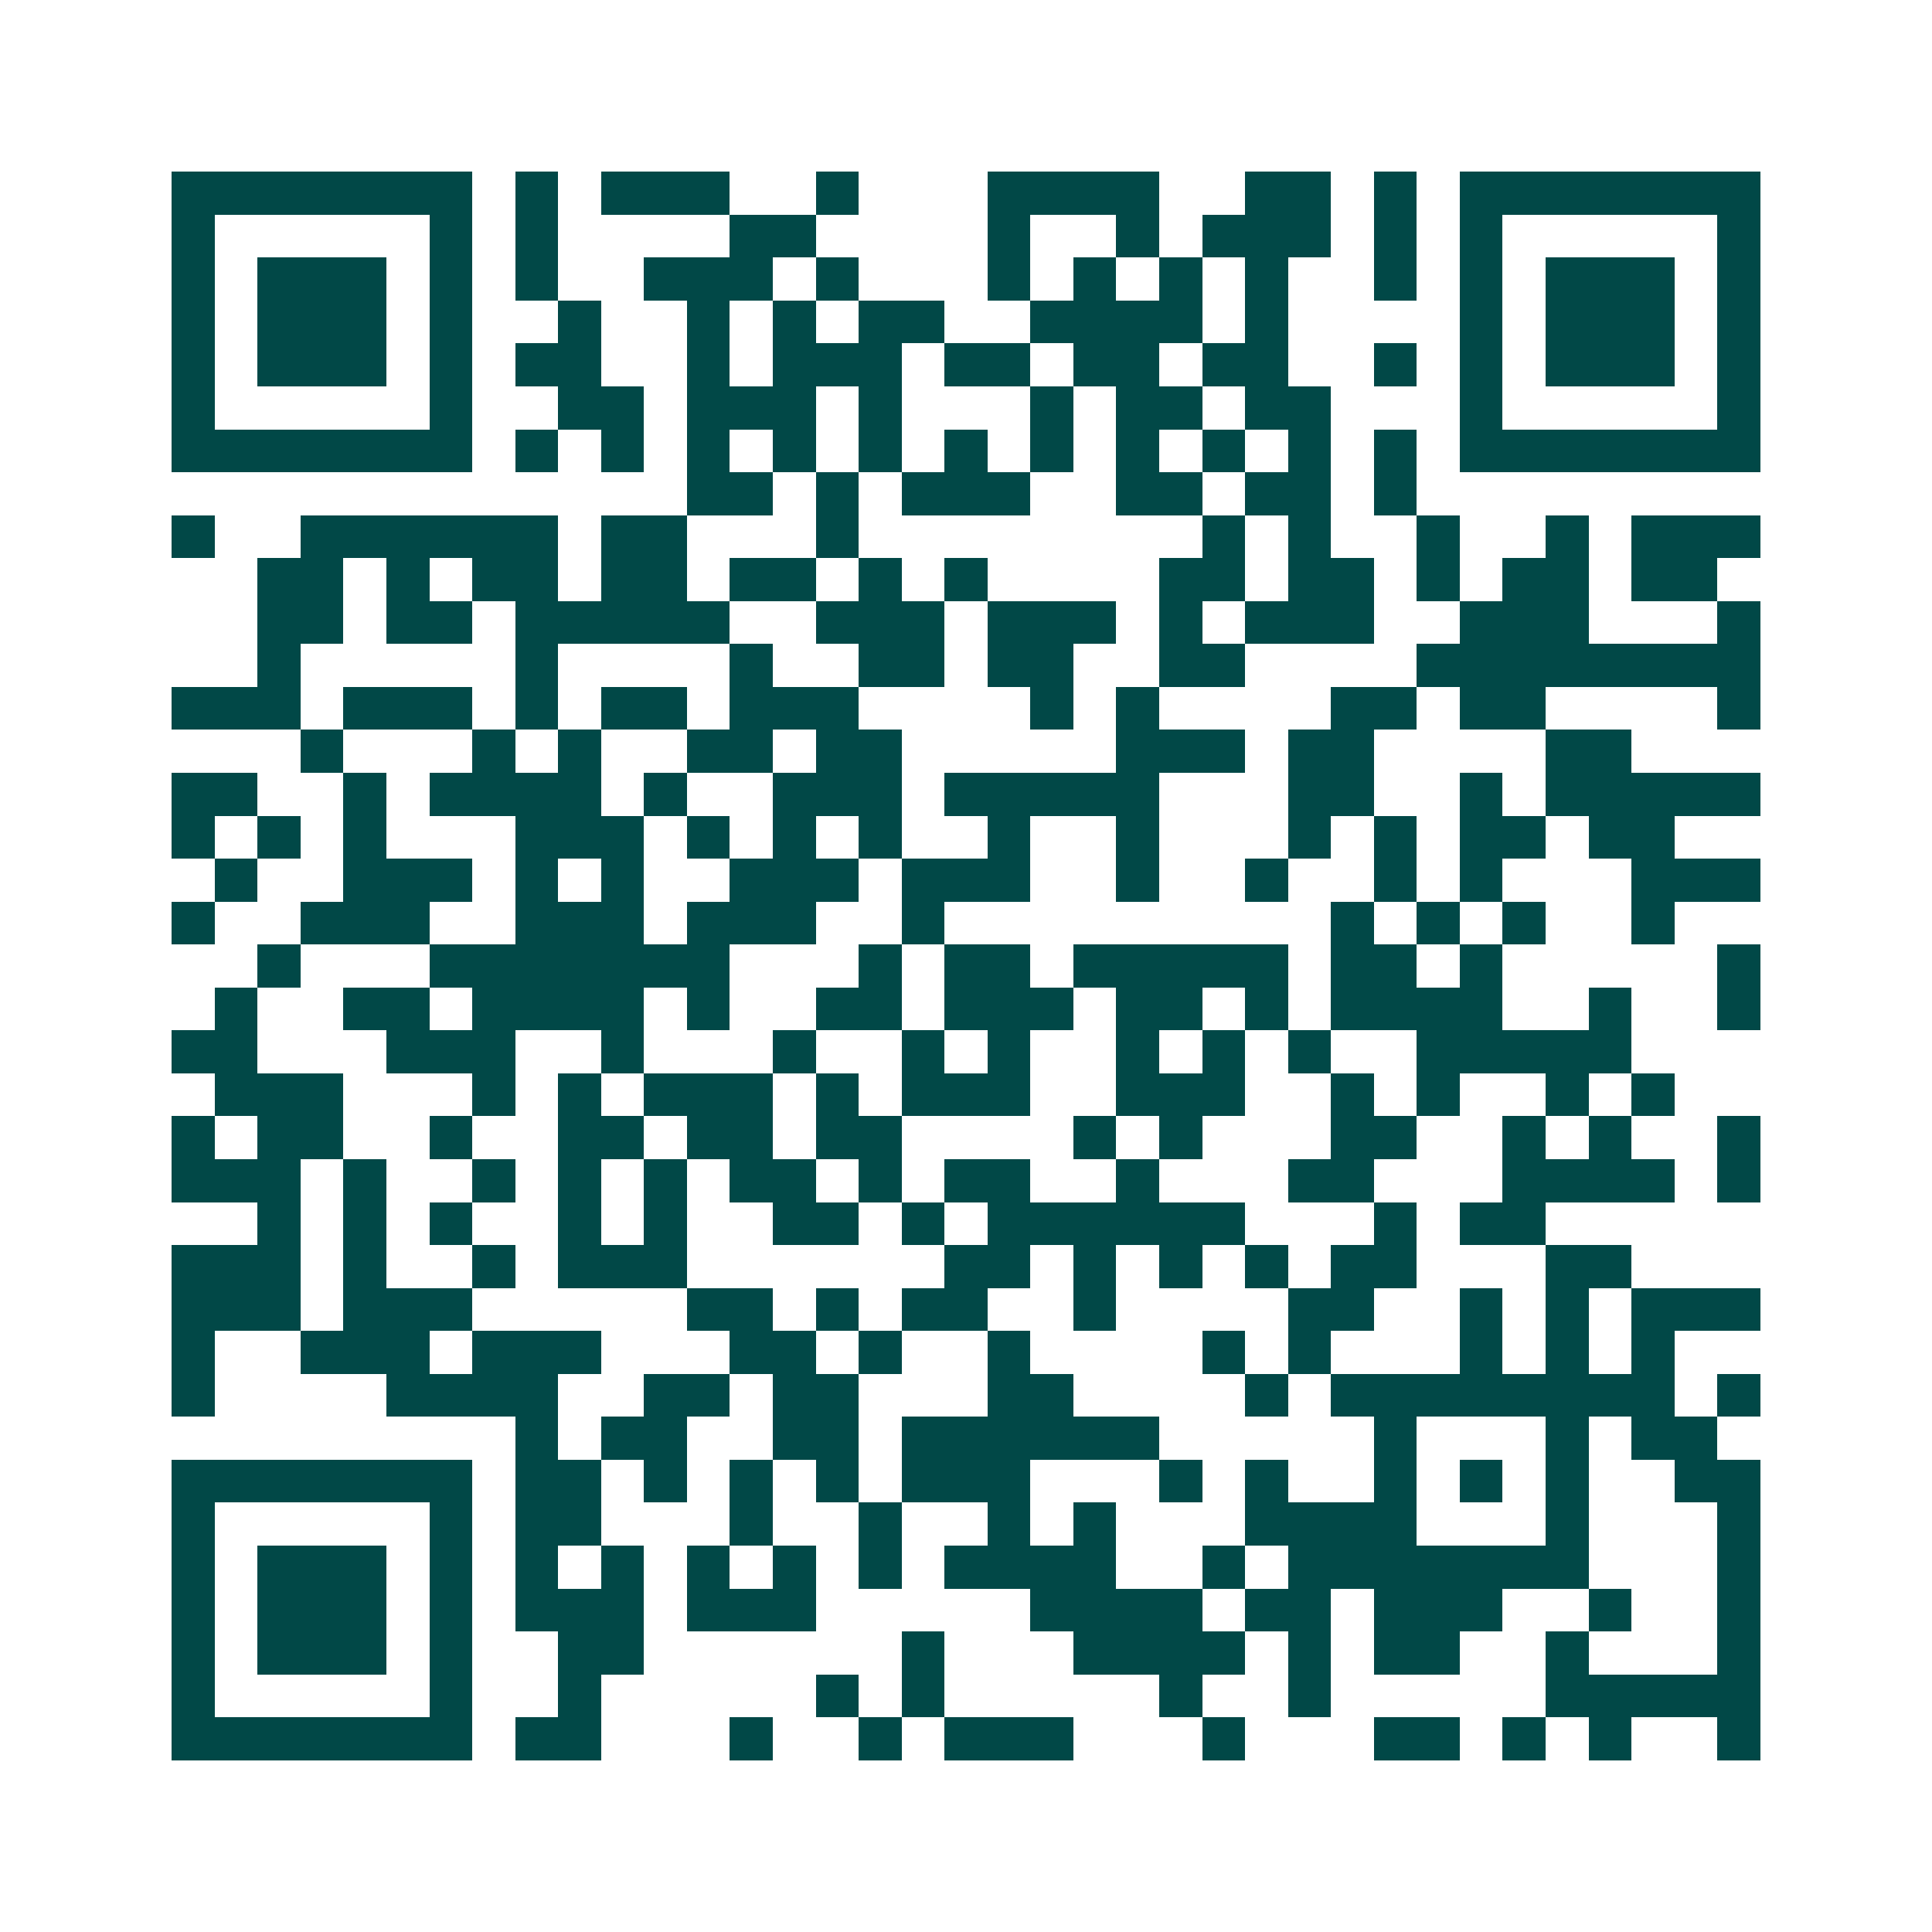 <svg xmlns="http://www.w3.org/2000/svg" width="200" height="200" viewBox="0 0 45 45" shape-rendering="crispEdges"><path fill="#ffffff" d="M0 0h45v45H0z"/><path stroke="#014847" d="M4 4.5h7m1 0h1m1 0h3m2 0h1m3 0h4m2 0h2m1 0h1m1 0h7M4 5.5h1m5 0h1m1 0h1m4 0h2m4 0h1m2 0h1m1 0h3m1 0h1m1 0h1m5 0h1M4 6.5h1m1 0h3m1 0h1m1 0h1m2 0h3m1 0h1m3 0h1m1 0h1m1 0h1m1 0h1m2 0h1m1 0h1m1 0h3m1 0h1M4 7.5h1m1 0h3m1 0h1m2 0h1m2 0h1m1 0h1m1 0h2m2 0h4m1 0h1m4 0h1m1 0h3m1 0h1M4 8.5h1m1 0h3m1 0h1m1 0h2m2 0h1m1 0h3m1 0h2m1 0h2m1 0h2m2 0h1m1 0h1m1 0h3m1 0h1M4 9.5h1m5 0h1m2 0h2m1 0h3m1 0h1m3 0h1m1 0h2m1 0h2m3 0h1m5 0h1M4 10.5h7m1 0h1m1 0h1m1 0h1m1 0h1m1 0h1m1 0h1m1 0h1m1 0h1m1 0h1m1 0h1m1 0h1m1 0h7M16 11.5h2m1 0h1m1 0h3m2 0h2m1 0h2m1 0h1M4 12.5h1m2 0h6m1 0h2m3 0h1m8 0h1m1 0h1m2 0h1m2 0h1m1 0h3M6 13.5h2m1 0h1m1 0h2m1 0h2m1 0h2m1 0h1m1 0h1m4 0h2m1 0h2m1 0h1m1 0h2m1 0h2M6 14.5h2m1 0h2m1 0h5m2 0h3m1 0h3m1 0h1m1 0h3m2 0h3m3 0h1M6 15.5h1m5 0h1m4 0h1m2 0h2m1 0h2m2 0h2m4 0h8M4 16.5h3m1 0h3m1 0h1m1 0h2m1 0h3m4 0h1m1 0h1m4 0h2m1 0h2m4 0h1M7 17.5h1m3 0h1m1 0h1m2 0h2m1 0h2m5 0h3m1 0h2m4 0h2M4 18.5h2m2 0h1m1 0h4m1 0h1m2 0h3m1 0h5m3 0h2m2 0h1m1 0h5M4 19.5h1m1 0h1m1 0h1m3 0h3m1 0h1m1 0h1m1 0h1m2 0h1m2 0h1m3 0h1m1 0h1m1 0h2m1 0h2M5 20.5h1m2 0h3m1 0h1m1 0h1m2 0h3m1 0h3m2 0h1m2 0h1m2 0h1m1 0h1m3 0h3M4 21.5h1m2 0h3m2 0h3m1 0h3m2 0h1m9 0h1m1 0h1m1 0h1m2 0h1M6 22.5h1m3 0h7m3 0h1m1 0h2m1 0h5m1 0h2m1 0h1m5 0h1M5 23.5h1m2 0h2m1 0h4m1 0h1m2 0h2m1 0h3m1 0h2m1 0h1m1 0h4m2 0h1m2 0h1M4 24.5h2m3 0h3m2 0h1m3 0h1m2 0h1m1 0h1m2 0h1m1 0h1m1 0h1m2 0h5M5 25.5h3m3 0h1m1 0h1m1 0h3m1 0h1m1 0h3m2 0h3m2 0h1m1 0h1m2 0h1m1 0h1M4 26.5h1m1 0h2m2 0h1m2 0h2m1 0h2m1 0h2m4 0h1m1 0h1m3 0h2m2 0h1m1 0h1m2 0h1M4 27.5h3m1 0h1m2 0h1m1 0h1m1 0h1m1 0h2m1 0h1m1 0h2m2 0h1m3 0h2m3 0h4m1 0h1M6 28.5h1m1 0h1m1 0h1m2 0h1m1 0h1m2 0h2m1 0h1m1 0h6m3 0h1m1 0h2M4 29.5h3m1 0h1m2 0h1m1 0h3m6 0h2m1 0h1m1 0h1m1 0h1m1 0h2m3 0h2M4 30.5h3m1 0h3m5 0h2m1 0h1m1 0h2m2 0h1m4 0h2m2 0h1m1 0h1m1 0h3M4 31.5h1m2 0h3m1 0h3m3 0h2m1 0h1m2 0h1m4 0h1m1 0h1m3 0h1m1 0h1m1 0h1M4 32.5h1m4 0h4m2 0h2m1 0h2m3 0h2m4 0h1m1 0h8m1 0h1M12 33.5h1m1 0h2m2 0h2m1 0h6m5 0h1m3 0h1m1 0h2M4 34.5h7m1 0h2m1 0h1m1 0h1m1 0h1m1 0h3m3 0h1m1 0h1m2 0h1m1 0h1m1 0h1m2 0h2M4 35.5h1m5 0h1m1 0h2m3 0h1m2 0h1m2 0h1m1 0h1m3 0h4m3 0h1m3 0h1M4 36.5h1m1 0h3m1 0h1m1 0h1m1 0h1m1 0h1m1 0h1m1 0h1m1 0h4m2 0h1m1 0h7m3 0h1M4 37.5h1m1 0h3m1 0h1m1 0h3m1 0h3m5 0h4m1 0h2m1 0h3m2 0h1m2 0h1M4 38.5h1m1 0h3m1 0h1m2 0h2m6 0h1m3 0h4m1 0h1m1 0h2m2 0h1m3 0h1M4 39.5h1m5 0h1m2 0h1m5 0h1m1 0h1m5 0h1m2 0h1m5 0h5M4 40.5h7m1 0h2m3 0h1m2 0h1m1 0h3m3 0h1m3 0h2m1 0h1m1 0h1m2 0h1"/></svg>
